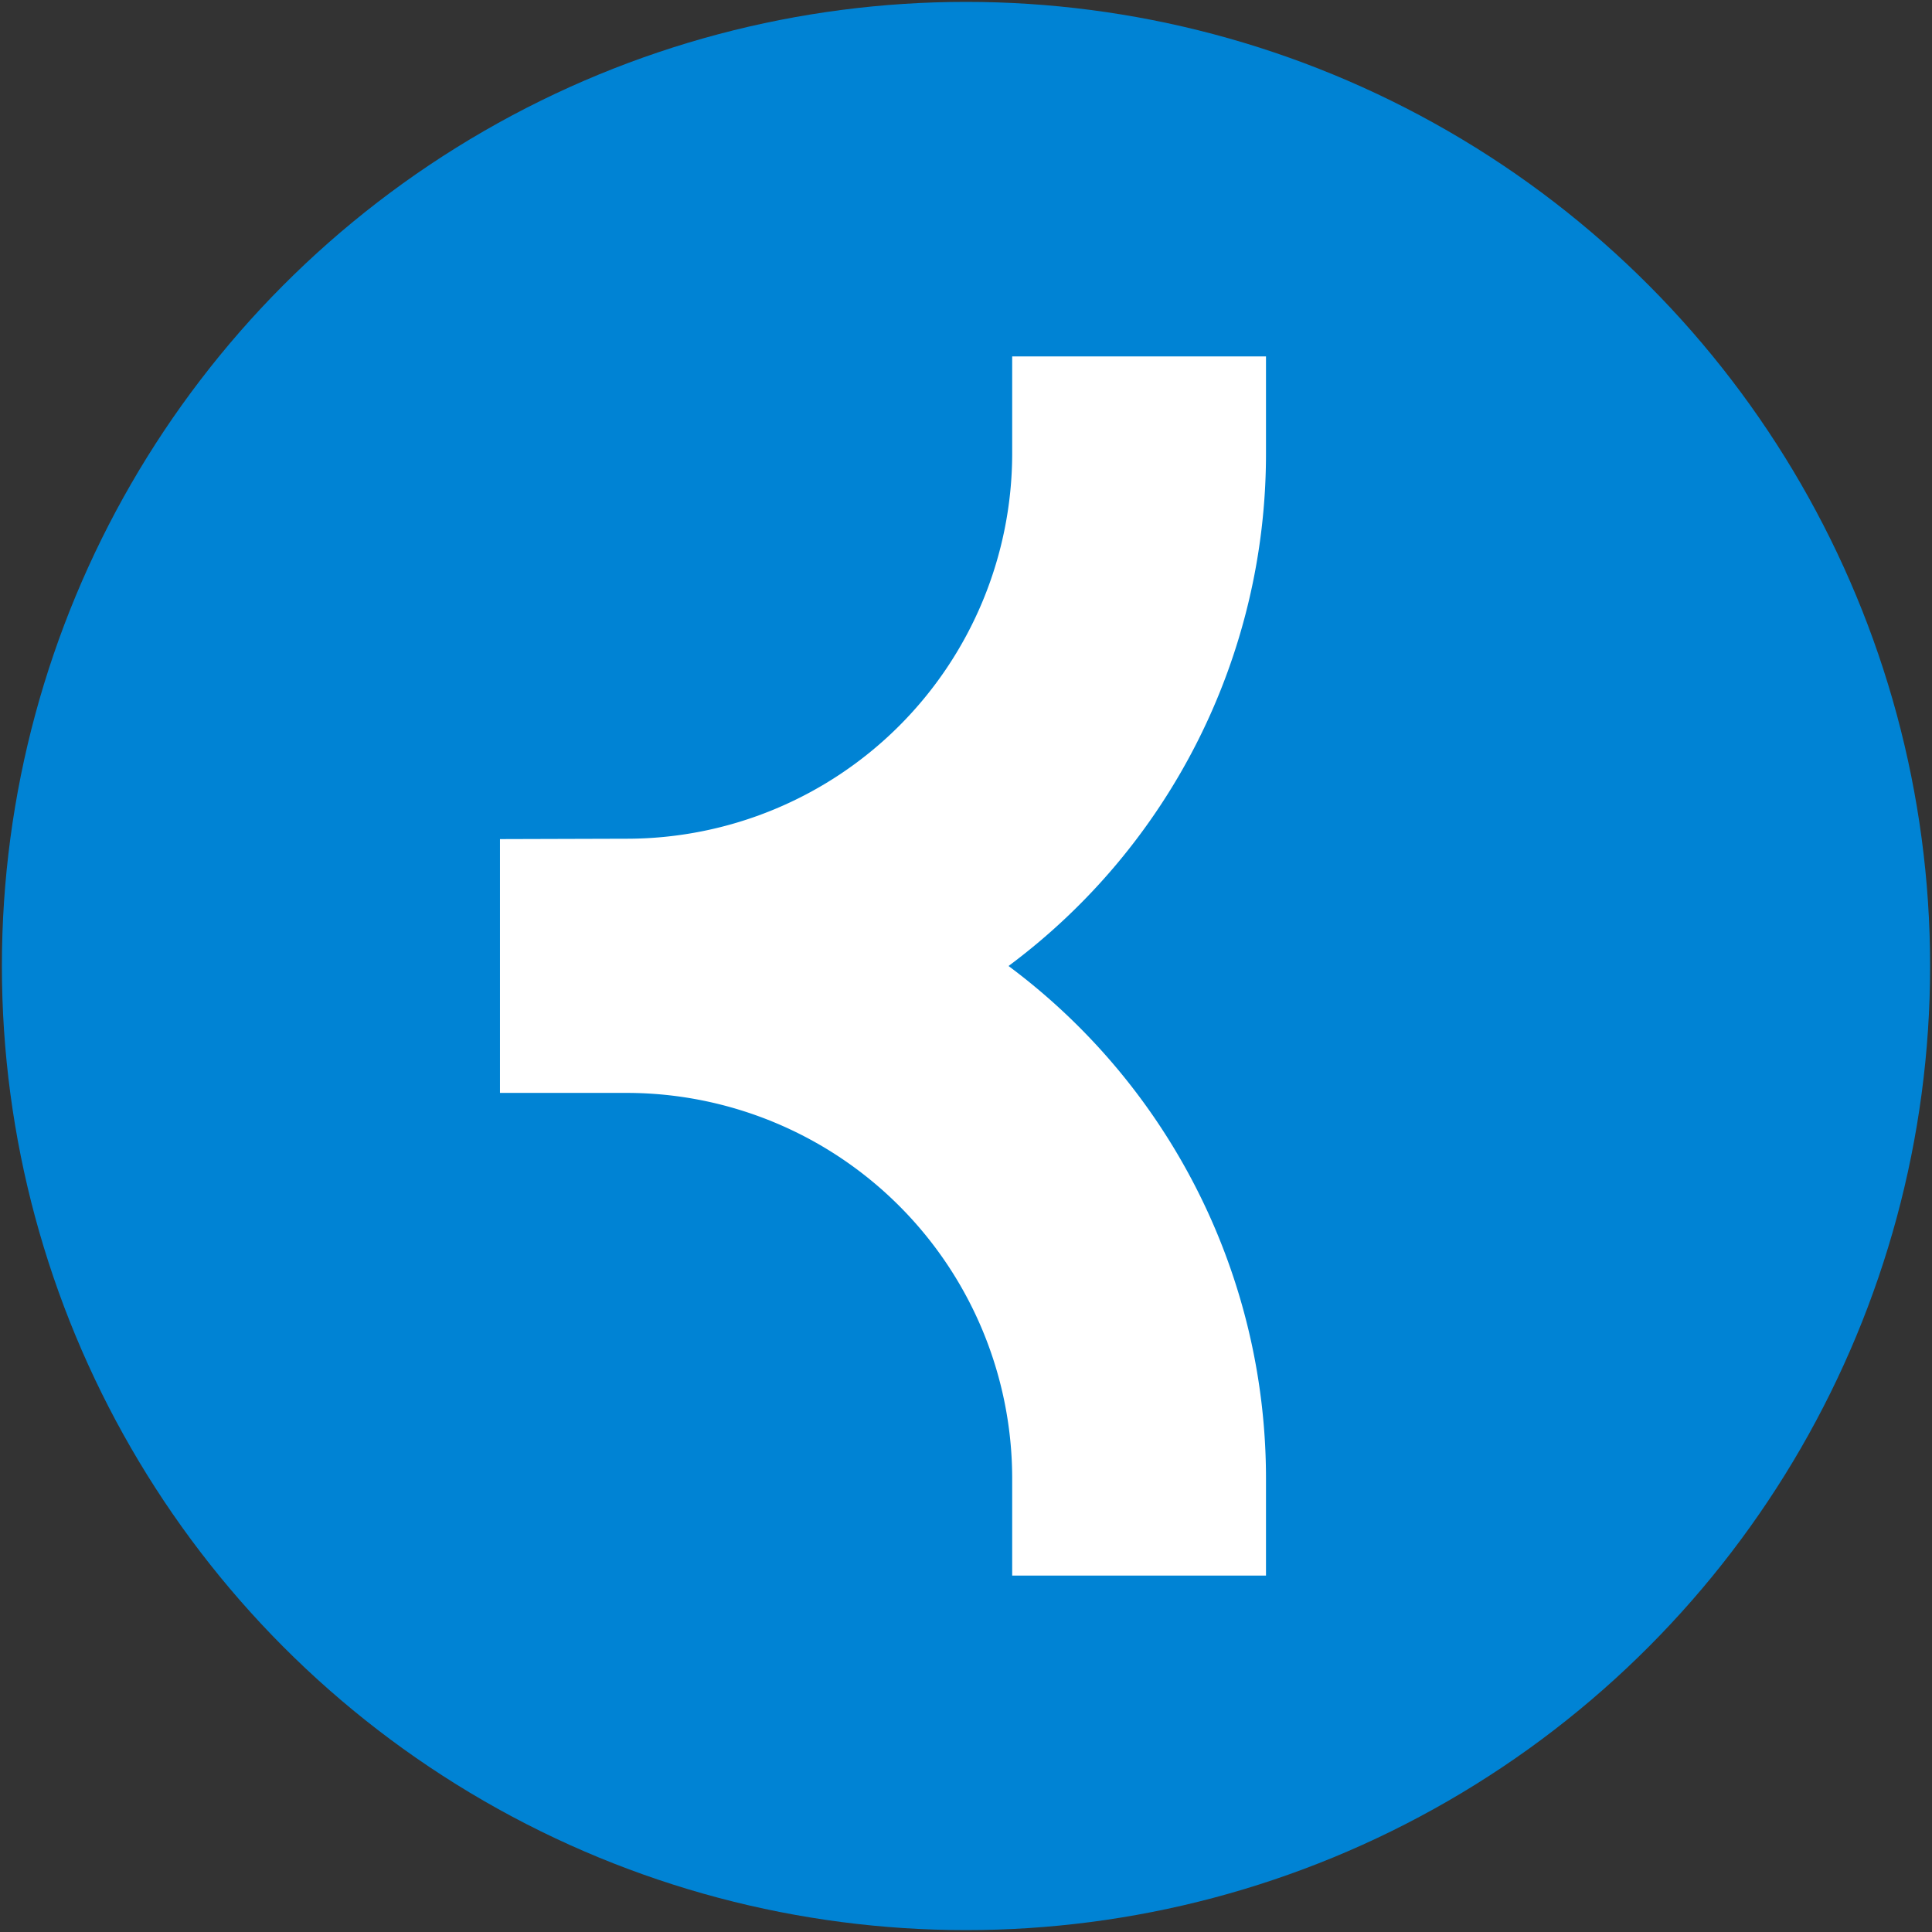 <svg xmlns="http://www.w3.org/2000/svg" id="Livello_1" data-name="Livello 1" viewBox="0 0 512 512"><rect x="0" y="0" width="512" height="512" fill="#333333" stroke="none"/><defs><style>.cls-1{fill:#0083d4;}.cls-2{fill:#fff;}</style></defs><circle class="cls-1" cx="256" cy="256" r="255.5"></circle><path class="cls-2" d="M335.5,417.55H268.24V391.74A102.23,102.23,0,0,0,166.13,289.63H132.5V222.37l33.63-.1a102.18,102.18,0,0,0,102.11-102V94.45H335.5v25.81A169.12,169.12,0,0,1,267.27,256,169.26,169.26,0,0,1,335.5,391.74Z"></path></svg>